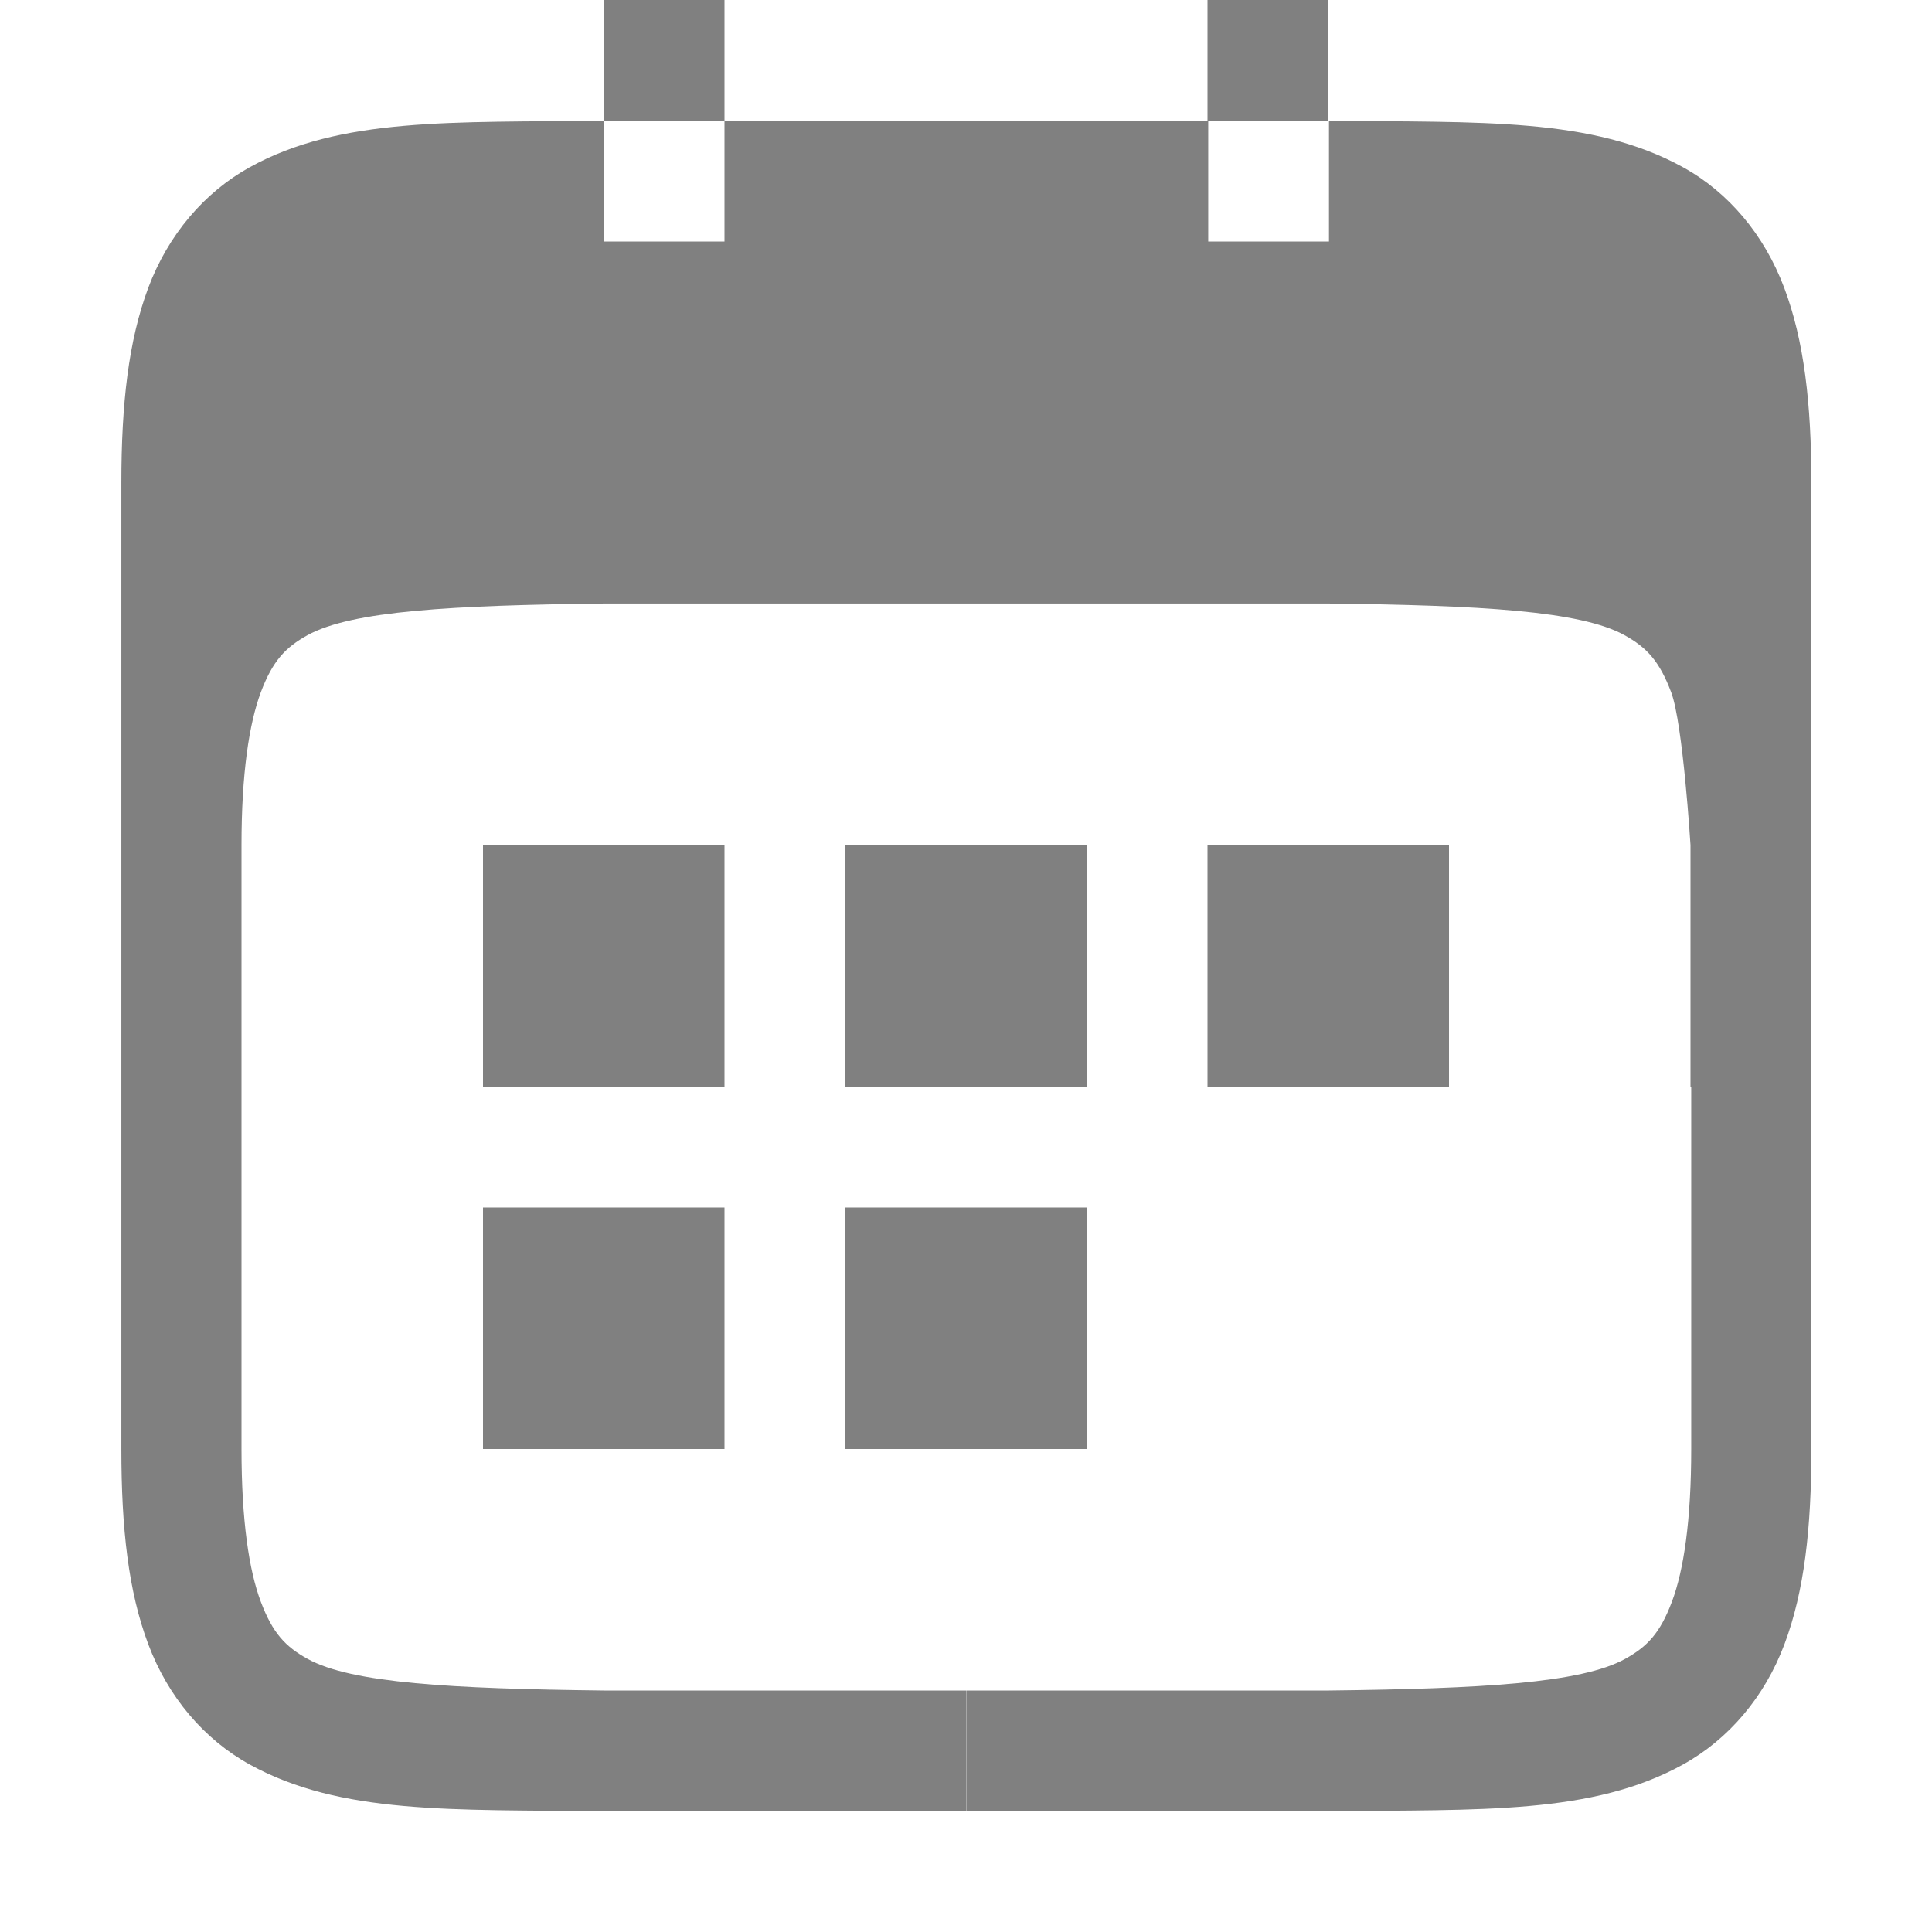 <svg version="1.1" viewBox="0 0 16 16" xmlns="http://www.w3.org/2000/svg">
 <g transform="translate(-352 -160)">
  <path d="m358 160h-1v1h1zm0 1v1h-1v-1c-1.258 0.015-2.179-0.031-2.932 0.385-0.376 0.208-0.675 0.559-0.84 0.998-0.164 0.439-0.223 0.96-0.223 1.617v8c0 0.658 0.058 1.179 0.223 1.617 0.165 0.439 0.463 0.788 0.84 0.996 0.753 0.415 1.673 0.372 2.932 0.387h3.004v-1h-3.004c-1.26-0.015-2.087-0.06-2.453-0.262-0.183-0.101-0.289-0.213-0.387-0.473-0.098-0.26-0.16-0.673-0.16-1.266v-5c0-0.592 0.063-1.006 0.16-1.266 0.098-0.26 0.203-0.371 0.387-0.473 0.367-0.202 1.196-0.247 2.459-0.262h5.994c1.26 0.015 2.087 0.06 2.453 0.262 0.183 0.101 0.289 0.213 0.387 0.473 0.098 0.26 0.16 1.266 0.16 1.266v2h6e-3v3c0 0.592-0.062 1.006-0.16 1.266-0.098 0.26-0.203 0.371-0.387 0.473-0.366 0.202-1.193 0.247-2.453 0.262h-3v1h3c1.258-0.015 2.179 0.029 2.932-0.387 0.376-0.208 0.675-0.557 0.84-0.996 0.165-0.439 0.223-0.96 0.223-1.617v-8c0-0.658-0.06-1.179-0.225-1.617-0.165-0.439-0.461-0.79-0.838-0.998-0.753-0.415-1.673-0.37-2.932-0.385v1h-1v-1h0.994v-1h-1v1z" color="#000000" color-rendering="auto" fill="#808080" image-rendering="auto" shape-rendering="auto" solid-color="#000000" style="isolation:auto;mix-blend-mode:normal;text-decoration-color:#000000;text-decoration-line:none;text-decoration-style:solid;text-indent:0;text-transform:none;white-space:normal"/>
 </g>
 <g fill="#808080" fill-rule="evenodd" stroke-linecap="square" stroke-width="3">
  <rect x="4" y="7" width="2" height="2"/>
  <rect x="4" y="10" width="2" height="2"/>
  <rect x="7" y="7" width="2" height="2"/>
  <rect x="10" y="7" width="2" height="2"/>
  <rect x="7" y="10" width="2" height="2"/>
 </g>
</svg>
